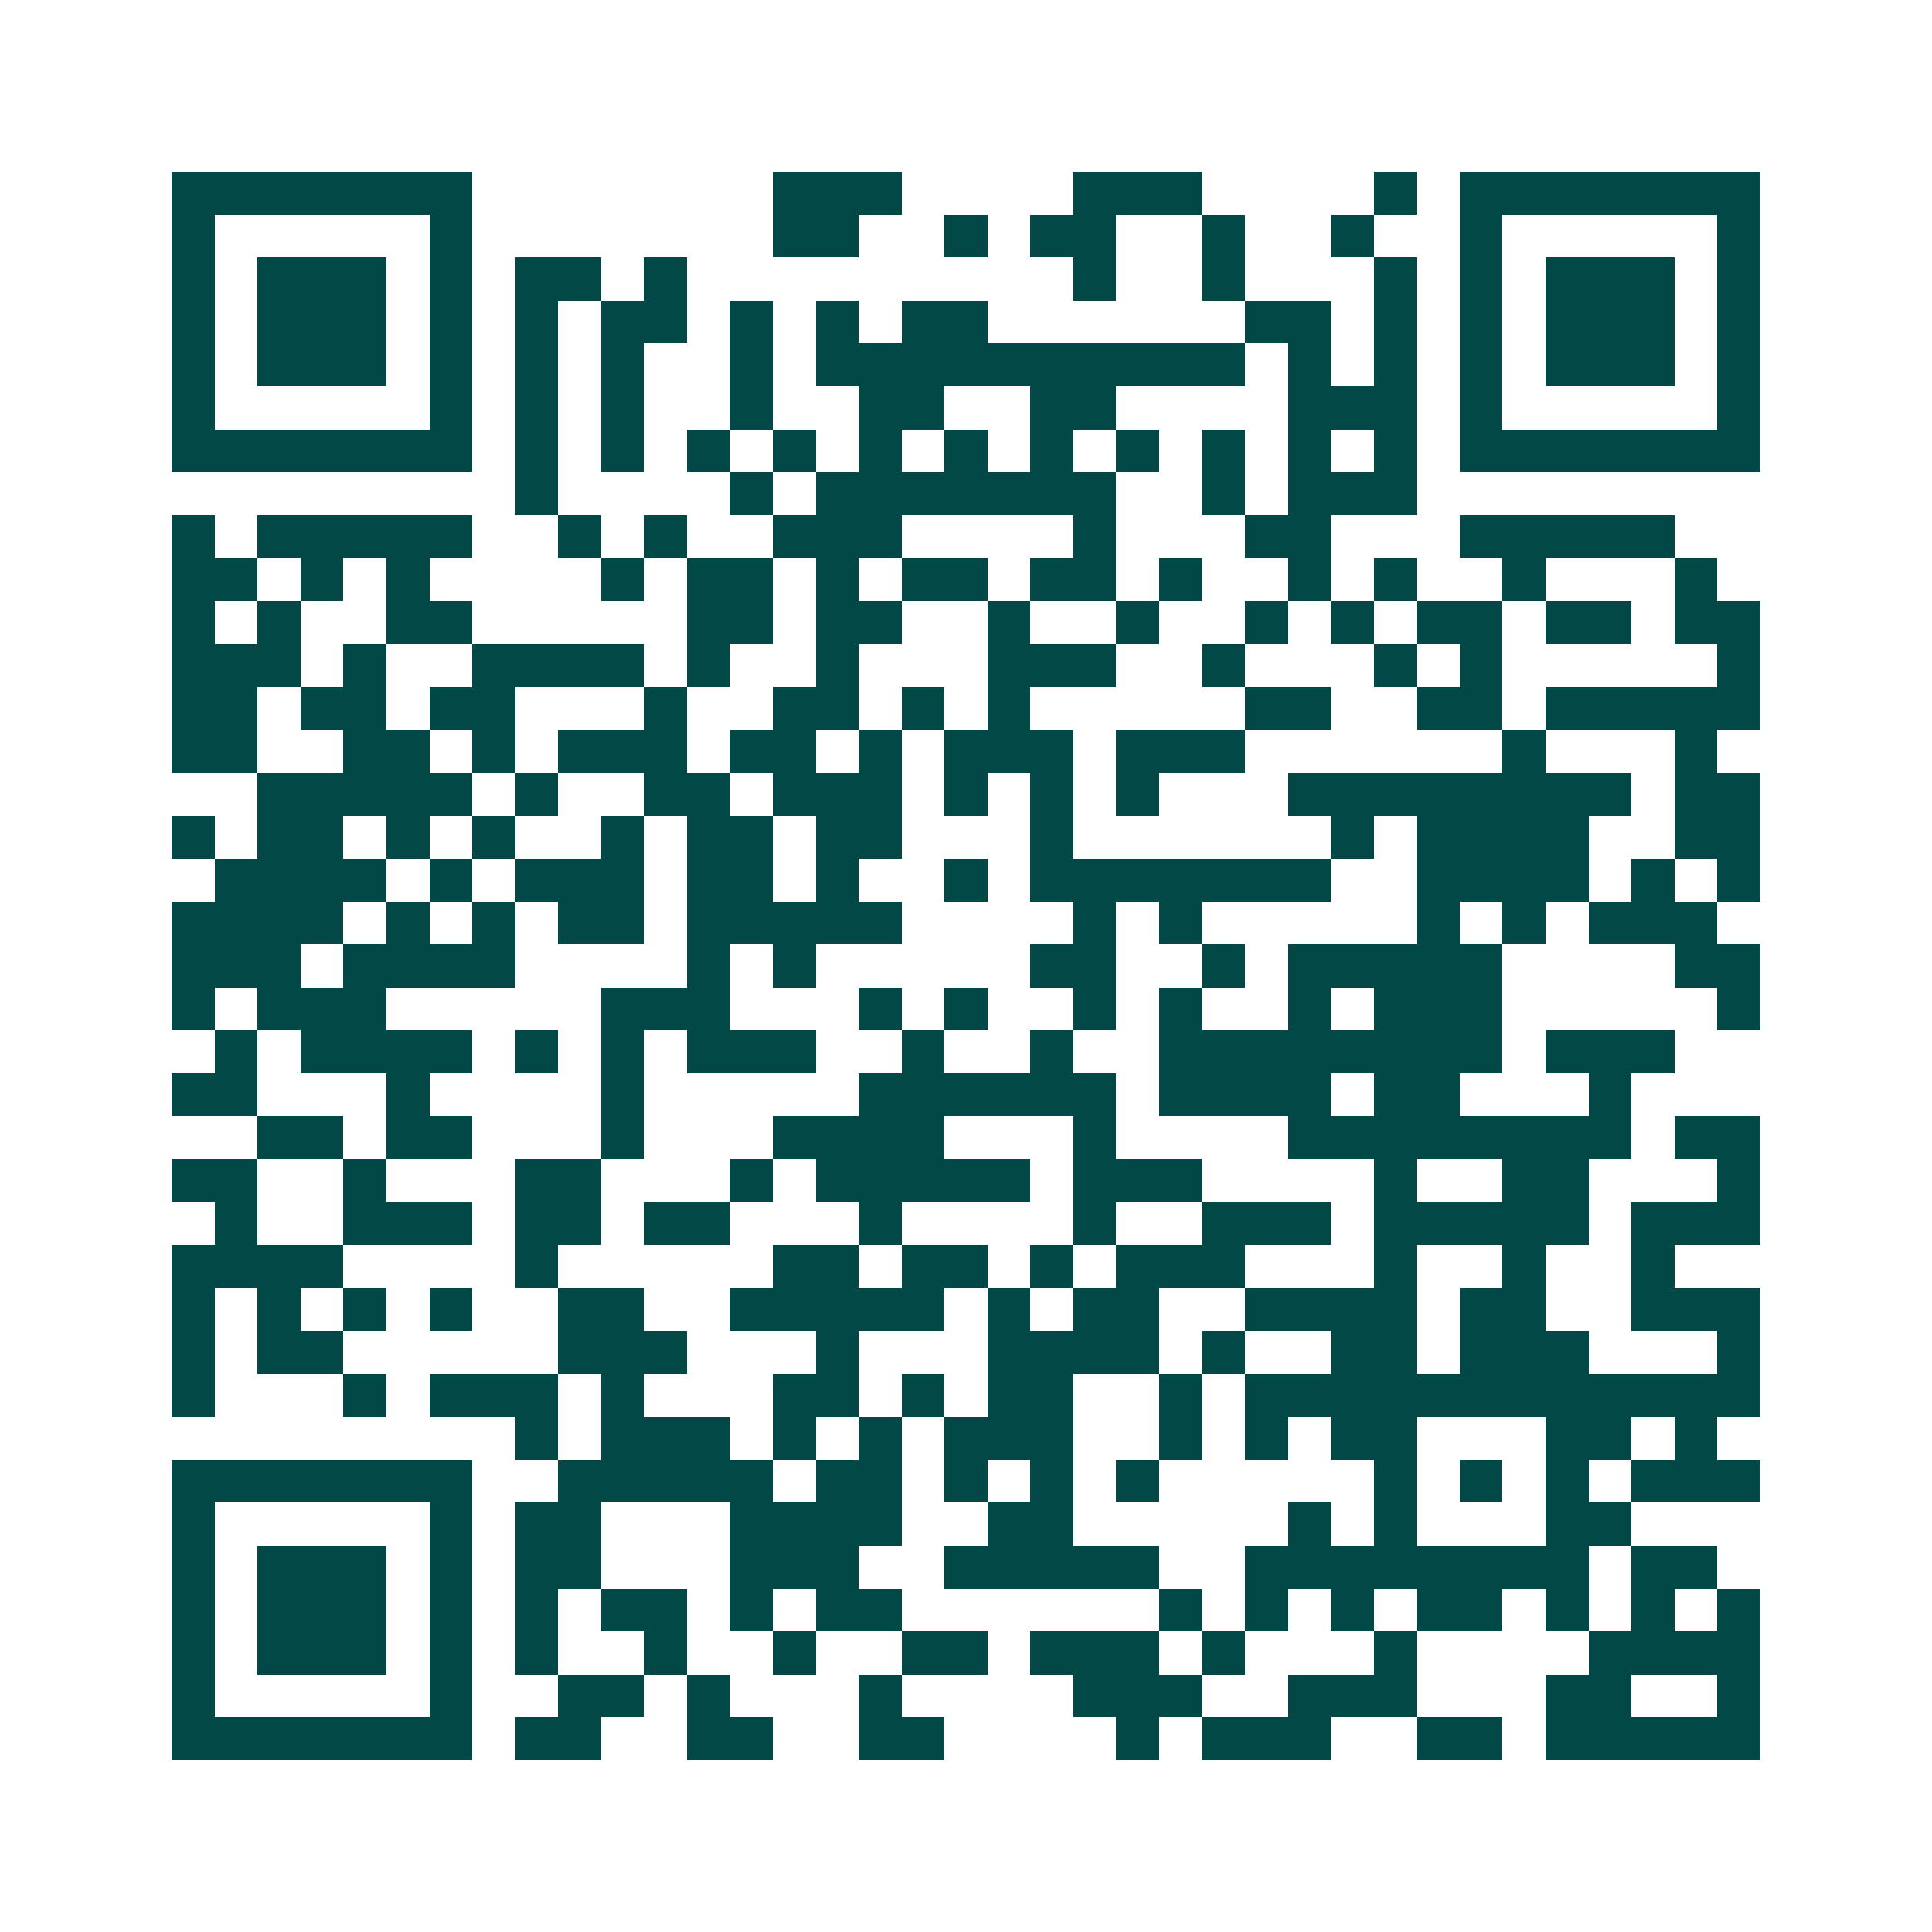 <svg xmlns="http://www.w3.org/2000/svg" width="200" height="200" viewBox="0 0 45 45" shape-rendering="crispEdges"><path fill="#ffffff" d="M0 0h45v45H0z"/><path stroke="#014847" d="M4 4.5h7m7 0h3m4 0h3m4 0h1m1 0h7M4 5.5h1m5 0h1m7 0h2m2 0h1m1 0h2m2 0h1m2 0h1m2 0h1m5 0h1M4 6.5h1m1 0h3m1 0h1m1 0h2m1 0h1m9 0h1m2 0h1m3 0h1m1 0h1m1 0h3m1 0h1M4 7.5h1m1 0h3m1 0h1m1 0h1m1 0h2m1 0h1m1 0h1m1 0h2m6 0h2m1 0h1m1 0h1m1 0h3m1 0h1M4 8.5h1m1 0h3m1 0h1m1 0h1m1 0h1m2 0h1m1 0h10m1 0h1m1 0h1m1 0h1m1 0h3m1 0h1M4 9.5h1m5 0h1m1 0h1m1 0h1m2 0h1m2 0h2m2 0h2m4 0h3m1 0h1m5 0h1M4 10.5h7m1 0h1m1 0h1m1 0h1m1 0h1m1 0h1m1 0h1m1 0h1m1 0h1m1 0h1m1 0h1m1 0h1m1 0h7M12 11.5h1m4 0h1m1 0h7m2 0h1m1 0h3M4 12.5h1m1 0h5m2 0h1m1 0h1m2 0h3m4 0h1m3 0h2m3 0h5M4 13.5h2m1 0h1m1 0h1m4 0h1m1 0h2m1 0h1m1 0h2m1 0h2m1 0h1m2 0h1m1 0h1m2 0h1m3 0h1M4 14.5h1m1 0h1m2 0h2m5 0h2m1 0h2m2 0h1m2 0h1m2 0h1m1 0h1m1 0h2m1 0h2m1 0h2M4 15.5h3m1 0h1m2 0h4m1 0h1m2 0h1m3 0h3m2 0h1m3 0h1m1 0h1m5 0h1M4 16.5h2m1 0h2m1 0h2m3 0h1m2 0h2m1 0h1m1 0h1m5 0h2m2 0h2m1 0h5M4 17.5h2m2 0h2m1 0h1m1 0h3m1 0h2m1 0h1m1 0h3m1 0h3m6 0h1m3 0h1M6 18.5h5m1 0h1m2 0h2m1 0h3m1 0h1m1 0h1m1 0h1m3 0h8m1 0h2M4 19.5h1m1 0h2m1 0h1m1 0h1m2 0h1m1 0h2m1 0h2m3 0h1m6 0h1m1 0h4m2 0h2M5 20.5h4m1 0h1m1 0h3m1 0h2m1 0h1m2 0h1m1 0h7m2 0h4m1 0h1m1 0h1M4 21.5h4m1 0h1m1 0h1m1 0h2m1 0h5m4 0h1m1 0h1m5 0h1m1 0h1m1 0h3M4 22.5h3m1 0h4m4 0h1m1 0h1m5 0h2m2 0h1m1 0h5m4 0h2M4 23.5h1m1 0h3m5 0h3m3 0h1m1 0h1m2 0h1m1 0h1m2 0h1m1 0h3m5 0h1M5 24.5h1m1 0h4m1 0h1m1 0h1m1 0h3m2 0h1m2 0h1m2 0h8m1 0h3M4 25.5h2m3 0h1m4 0h1m5 0h6m1 0h4m1 0h2m3 0h1M6 26.5h2m1 0h2m3 0h1m3 0h4m3 0h1m4 0h8m1 0h2M4 27.5h2m2 0h1m3 0h2m3 0h1m1 0h5m1 0h3m4 0h1m2 0h2m3 0h1M5 28.5h1m2 0h3m1 0h2m1 0h2m3 0h1m4 0h1m2 0h3m1 0h5m1 0h3M4 29.5h4m4 0h1m5 0h2m1 0h2m1 0h1m1 0h3m3 0h1m2 0h1m2 0h1M4 30.5h1m1 0h1m1 0h1m1 0h1m2 0h2m2 0h5m1 0h1m1 0h2m2 0h4m1 0h2m2 0h3M4 31.5h1m1 0h2m5 0h3m3 0h1m3 0h4m1 0h1m2 0h2m1 0h3m3 0h1M4 32.5h1m3 0h1m1 0h3m1 0h1m3 0h2m1 0h1m1 0h2m2 0h1m1 0h12M12 33.5h1m1 0h3m1 0h1m1 0h1m1 0h3m2 0h1m1 0h1m1 0h2m3 0h2m1 0h1M4 34.5h7m2 0h5m1 0h2m1 0h1m1 0h1m1 0h1m5 0h1m1 0h1m1 0h1m1 0h3M4 35.5h1m5 0h1m1 0h2m3 0h4m2 0h2m5 0h1m1 0h1m3 0h2M4 36.5h1m1 0h3m1 0h1m1 0h2m3 0h3m2 0h5m2 0h8m1 0h2M4 37.5h1m1 0h3m1 0h1m1 0h1m1 0h2m1 0h1m1 0h2m6 0h1m1 0h1m1 0h1m1 0h2m1 0h1m1 0h1m1 0h1M4 38.5h1m1 0h3m1 0h1m1 0h1m2 0h1m2 0h1m2 0h2m1 0h3m1 0h1m3 0h1m4 0h4M4 39.5h1m5 0h1m2 0h2m1 0h1m3 0h1m4 0h3m2 0h3m3 0h2m2 0h1M4 40.5h7m1 0h2m2 0h2m2 0h2m4 0h1m1 0h3m2 0h2m1 0h5"/></svg>
